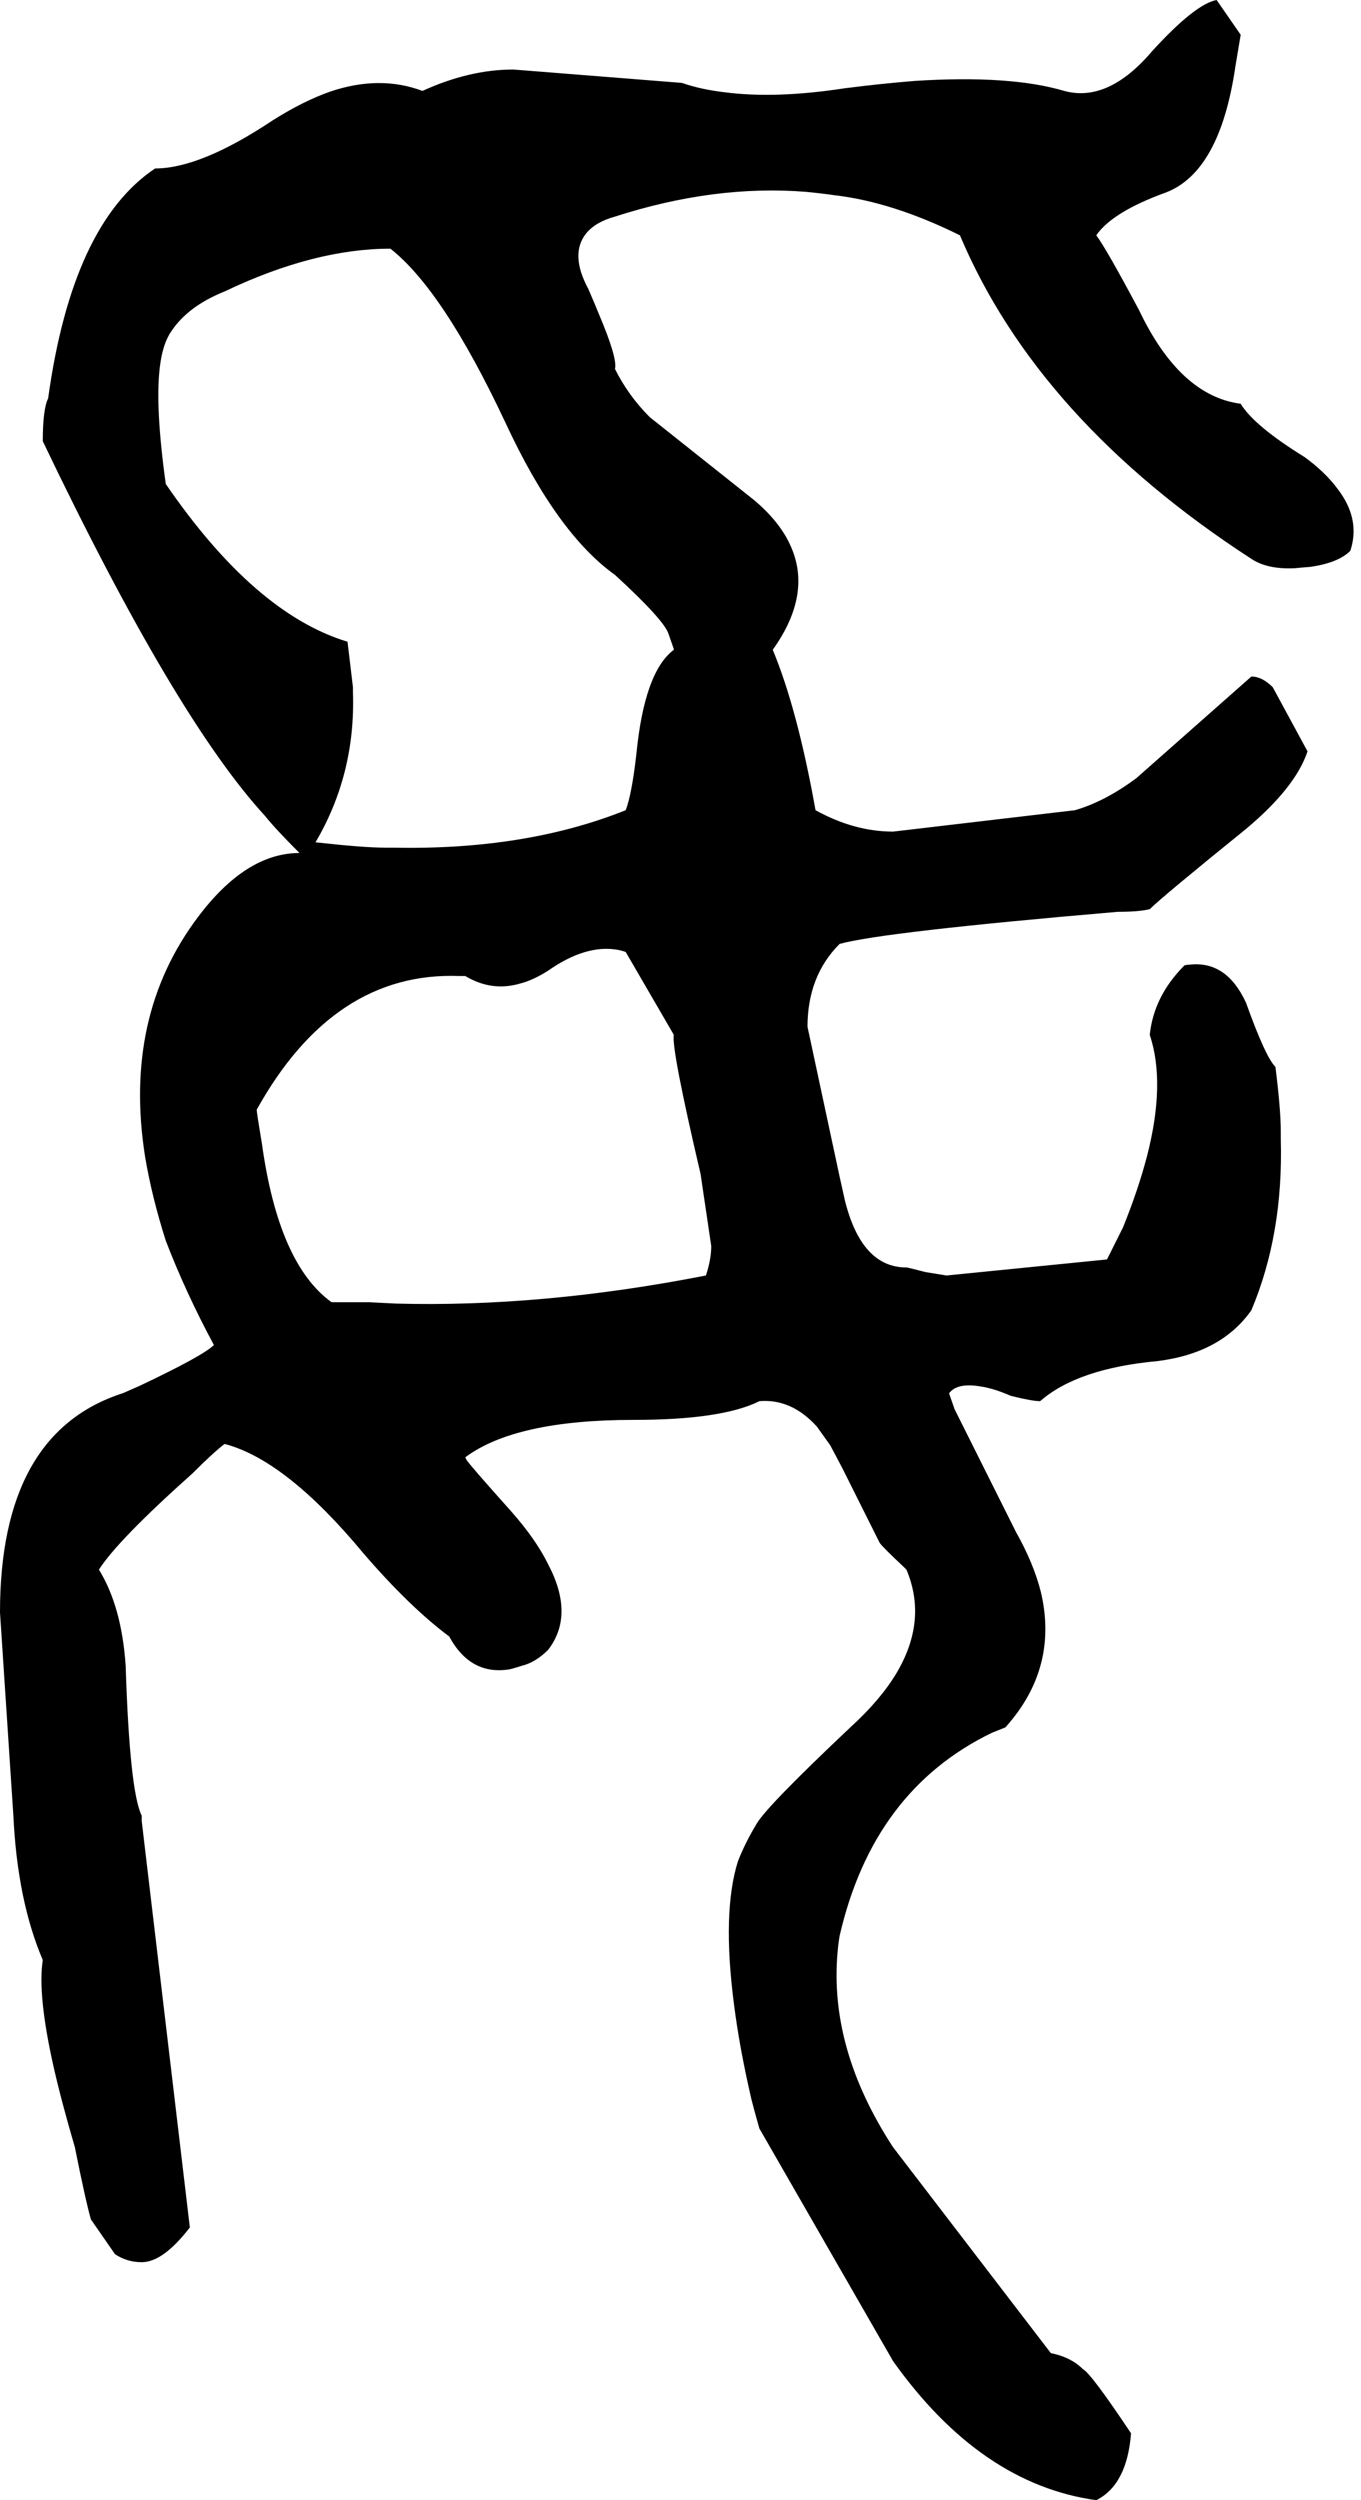 <svg xmlns="http://www.w3.org/2000/svg" viewBox="976 0 2036 3740">
<g transform="matrix(1 0 0 -1 0 3084)">
<path d="M1896 2760Q2045 2808 2182 2797Q2203 2795 2224 2792Q2311 2782 2412 2732Q2529 2455 2848 2248Q2872 2232 2913 2234Q2923 2235 2936 2236Q2978 2242 2996 2260Q3012 2308 2976 2354Q2958 2378 2928 2400Q2852 2447 2832 2480Q2741 2492 2680 2620Q2631 2712 2616 2732Q2640 2767 2720 2796Q2801 2827 2824 2984Q2832 3032 2832 3032L2796 3084Q2764 3078 2700 3008Q2634 2930 2568 2948Q2487 2972 2345 2963Q2295 2959 2240 2952Q2136 2936 2060 2946Q2025 2950 1996 2960L1744 2980Q1678 2980 1608 2948Q1544 2972 1470 2947Q1430 2933 1384 2904Q1276 2832 1208 2832Q1084 2749 1048 2488Q1040 2472 1040 2424Q1238 2010 1372 1864Q1388 1844 1424 1808Q1344 1808 1272 1712Q1160 1563 1193 1354Q1203 1294 1224 1228Q1254 1150 1296 1072Q1280 1056 1185 1011L1160 1000Q976 941 976 672L996 368Q1002 241 1040 152Q1032 100 1056 -7Q1068 -60 1088 -128Q1104 -208 1112 -236L1148 -288Q1166 -300 1188 -300Q1220 -300 1260 -248L1188 360V368Q1170 404 1164 592Q1158 681 1124 736Q1152 780 1264 880Q1296 912 1312 924Q1404 900 1520 760Q1589 680 1648 636Q1680 577 1739 587Q1747 589 1756 592Q1777 597 1796 616Q1836 668 1796 744Q1778 781 1740 824Q1680 891 1674 900Q1673 902 1672 904Q1747 960 1924 960Q2056 960 2112 988Q2160 992 2198 950L2218 922L2236 888L2292 776Q2297 769 2328 740Q2330 738 2332 736Q2364 660 2317 581Q2293 541 2248 500Q2123 382 2108 356Q2091 328 2080 300Q2056 224 2074 86Q2082 22 2100 -56Q2104 -72 2112 -100L2312 -448Q2443 -632 2616 -656Q2662 -633 2668 -556Q2608 -466 2596 -460Q2578 -442 2548 -436L2312 -128Q2216 19 2229 164Q2230 176 2232 188Q2282 406 2460 492L2480 500Q2560 589 2533 703Q2522 746 2496 792Q2404 976 2404 976L2396 999V1000Q2408 1016 2443 1010Q2463 1007 2488 996Q2520 988 2532 988Q2588 1037 2708 1048Q2803 1060 2848 1124Q2896 1238 2892 1380Q2892 1386 2892 1392Q2892 1424 2884 1488Q2869 1503 2840 1584Q2811 1647 2756 1641Q2752 1641 2748 1640Q2702 1594 2696 1536Q2720 1464 2692 1355Q2679 1305 2656 1248L2632 1200L2392 1176L2361 1181Q2334 1188 2332 1188Q2265 1188 2240 1288L2232 1324L2184 1548Q2184 1624 2232 1672Q2297 1690 2648 1720Q2680 1720 2696 1724Q2714 1742 2840 1844Q2914 1906 2932 1960L2880 2056Q2864 2072 2848 2072L2676 1920Q2629 1885 2584 1872L2312 1840Q2254 1840 2196 1872Q2169 2023 2132 2112Q2192 2196 2158 2269Q2142 2304 2104 2336L1948 2460Q1916 2492 1896 2532Q1900 2548 1872 2614Q1866 2629 1856 2652Q1828 2704 1853 2735Q1867 2752 1896 2760ZM2032 1176Q1787 1128 1568 1134Q1548 1135 1528 1136H1472Q1393 1193 1368 1372Q1360 1420 1360 1424Q1475 1631 1663 1624Q1668 1624 1672 1624Q1712 1600 1755 1613Q1774 1618 1796 1632Q1853 1672 1901 1663Q1906 1662 1912 1660L1984 1536Q1980 1516 2024 1328L2040 1220Q2040 1200 2032 1176ZM1896 2224Q1969 2157 1976 2136L1984 2113V2112Q1940 2079 1928 1956Q1921 1895 1912 1872Q1762 1812 1565 1816Q1558 1816 1552 1816Q1520 1816 1448 1824Q1508 1926 1504 2048Q1504 2052 1504 2056L1496 2123V2124Q1357 2166 1224 2360Q1208 2475 1215 2534Q1219 2569 1232 2588Q1257 2626 1312 2648Q1446 2712 1560 2712Q1639 2650 1732 2452Q1809 2286 1896 2224Z" />
</g>
</svg>